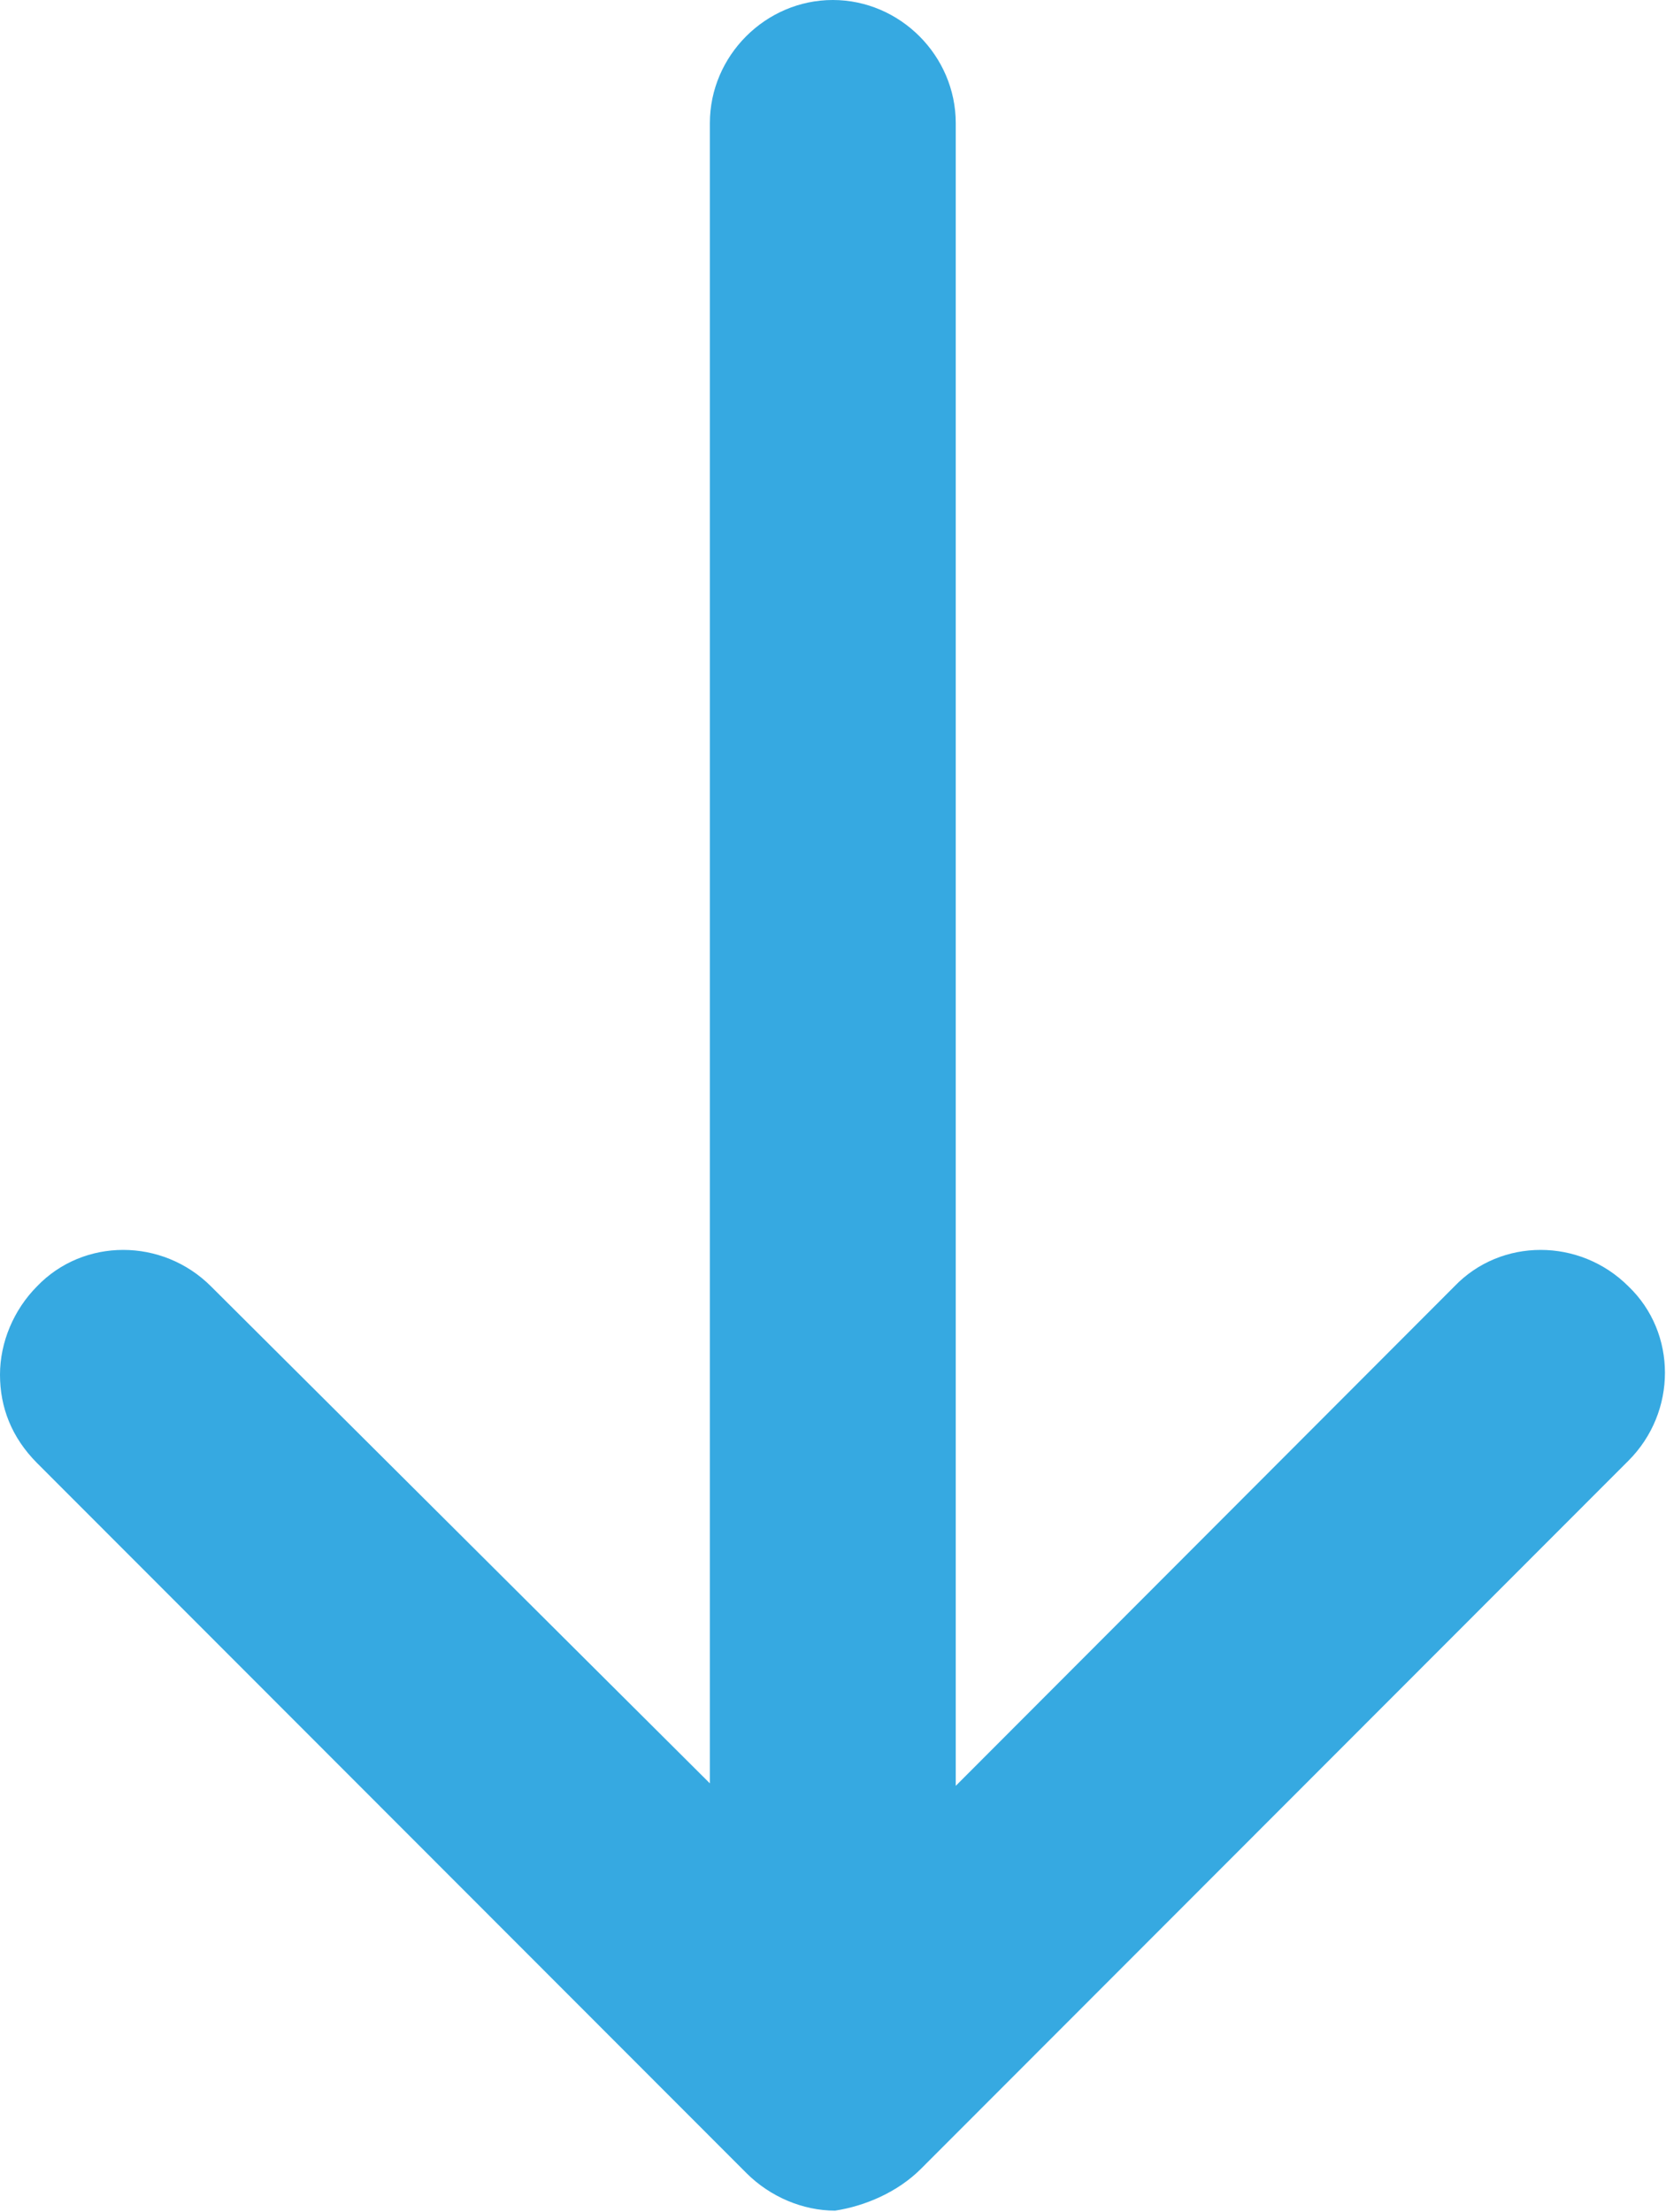 <?xml version="1.0" encoding="UTF-8" standalone="no"?>
<!DOCTYPE svg PUBLIC "-//W3C//DTD SVG 1.1//EN" "http://www.w3.org/Graphics/SVG/1.1/DTD/svg11.dtd">
<svg width="100%" height="100%" viewBox="0 0 870 1155" version="1.1" xmlns="http://www.w3.org/2000/svg" xmlns:xlink="http://www.w3.org/1999/xlink" xml:space="preserve" xmlns:serif="http://www.serif.com/" style="fill-rule:evenodd;clip-rule:evenodd;stroke-linejoin:round;stroke-miterlimit:2;">
    <g transform="matrix(1,0,0,1,-166.3,-12.5)">
        <path d="M647.2,1145L1016.7,775.2C1042.1,749.8 1042.1,708.5 1016.7,684.2C991.3,658.8 950.1,658.8 925.8,684.2L665.4,945L665.4,76.8C665.4,41.6 636.3,12.5 601.2,12.5C566.1,12.5 537,41.6 537,76.8L537,943.7L276.5,684.2C251.1,658.8 209.9,658.8 185.6,684.2C173.5,696.4 166.3,713.3 166.3,730.3C166.3,747.3 172.3,763 185.6,776.4L556.3,1147.4C568.5,1159.5 585.4,1166.8 602.4,1166.8C618.1,1164.4 635.1,1157.1 647.2,1145Z" style="fill:rgb(54,169,225);fill-rule:nonzero;"/>
    </g>
</svg>
